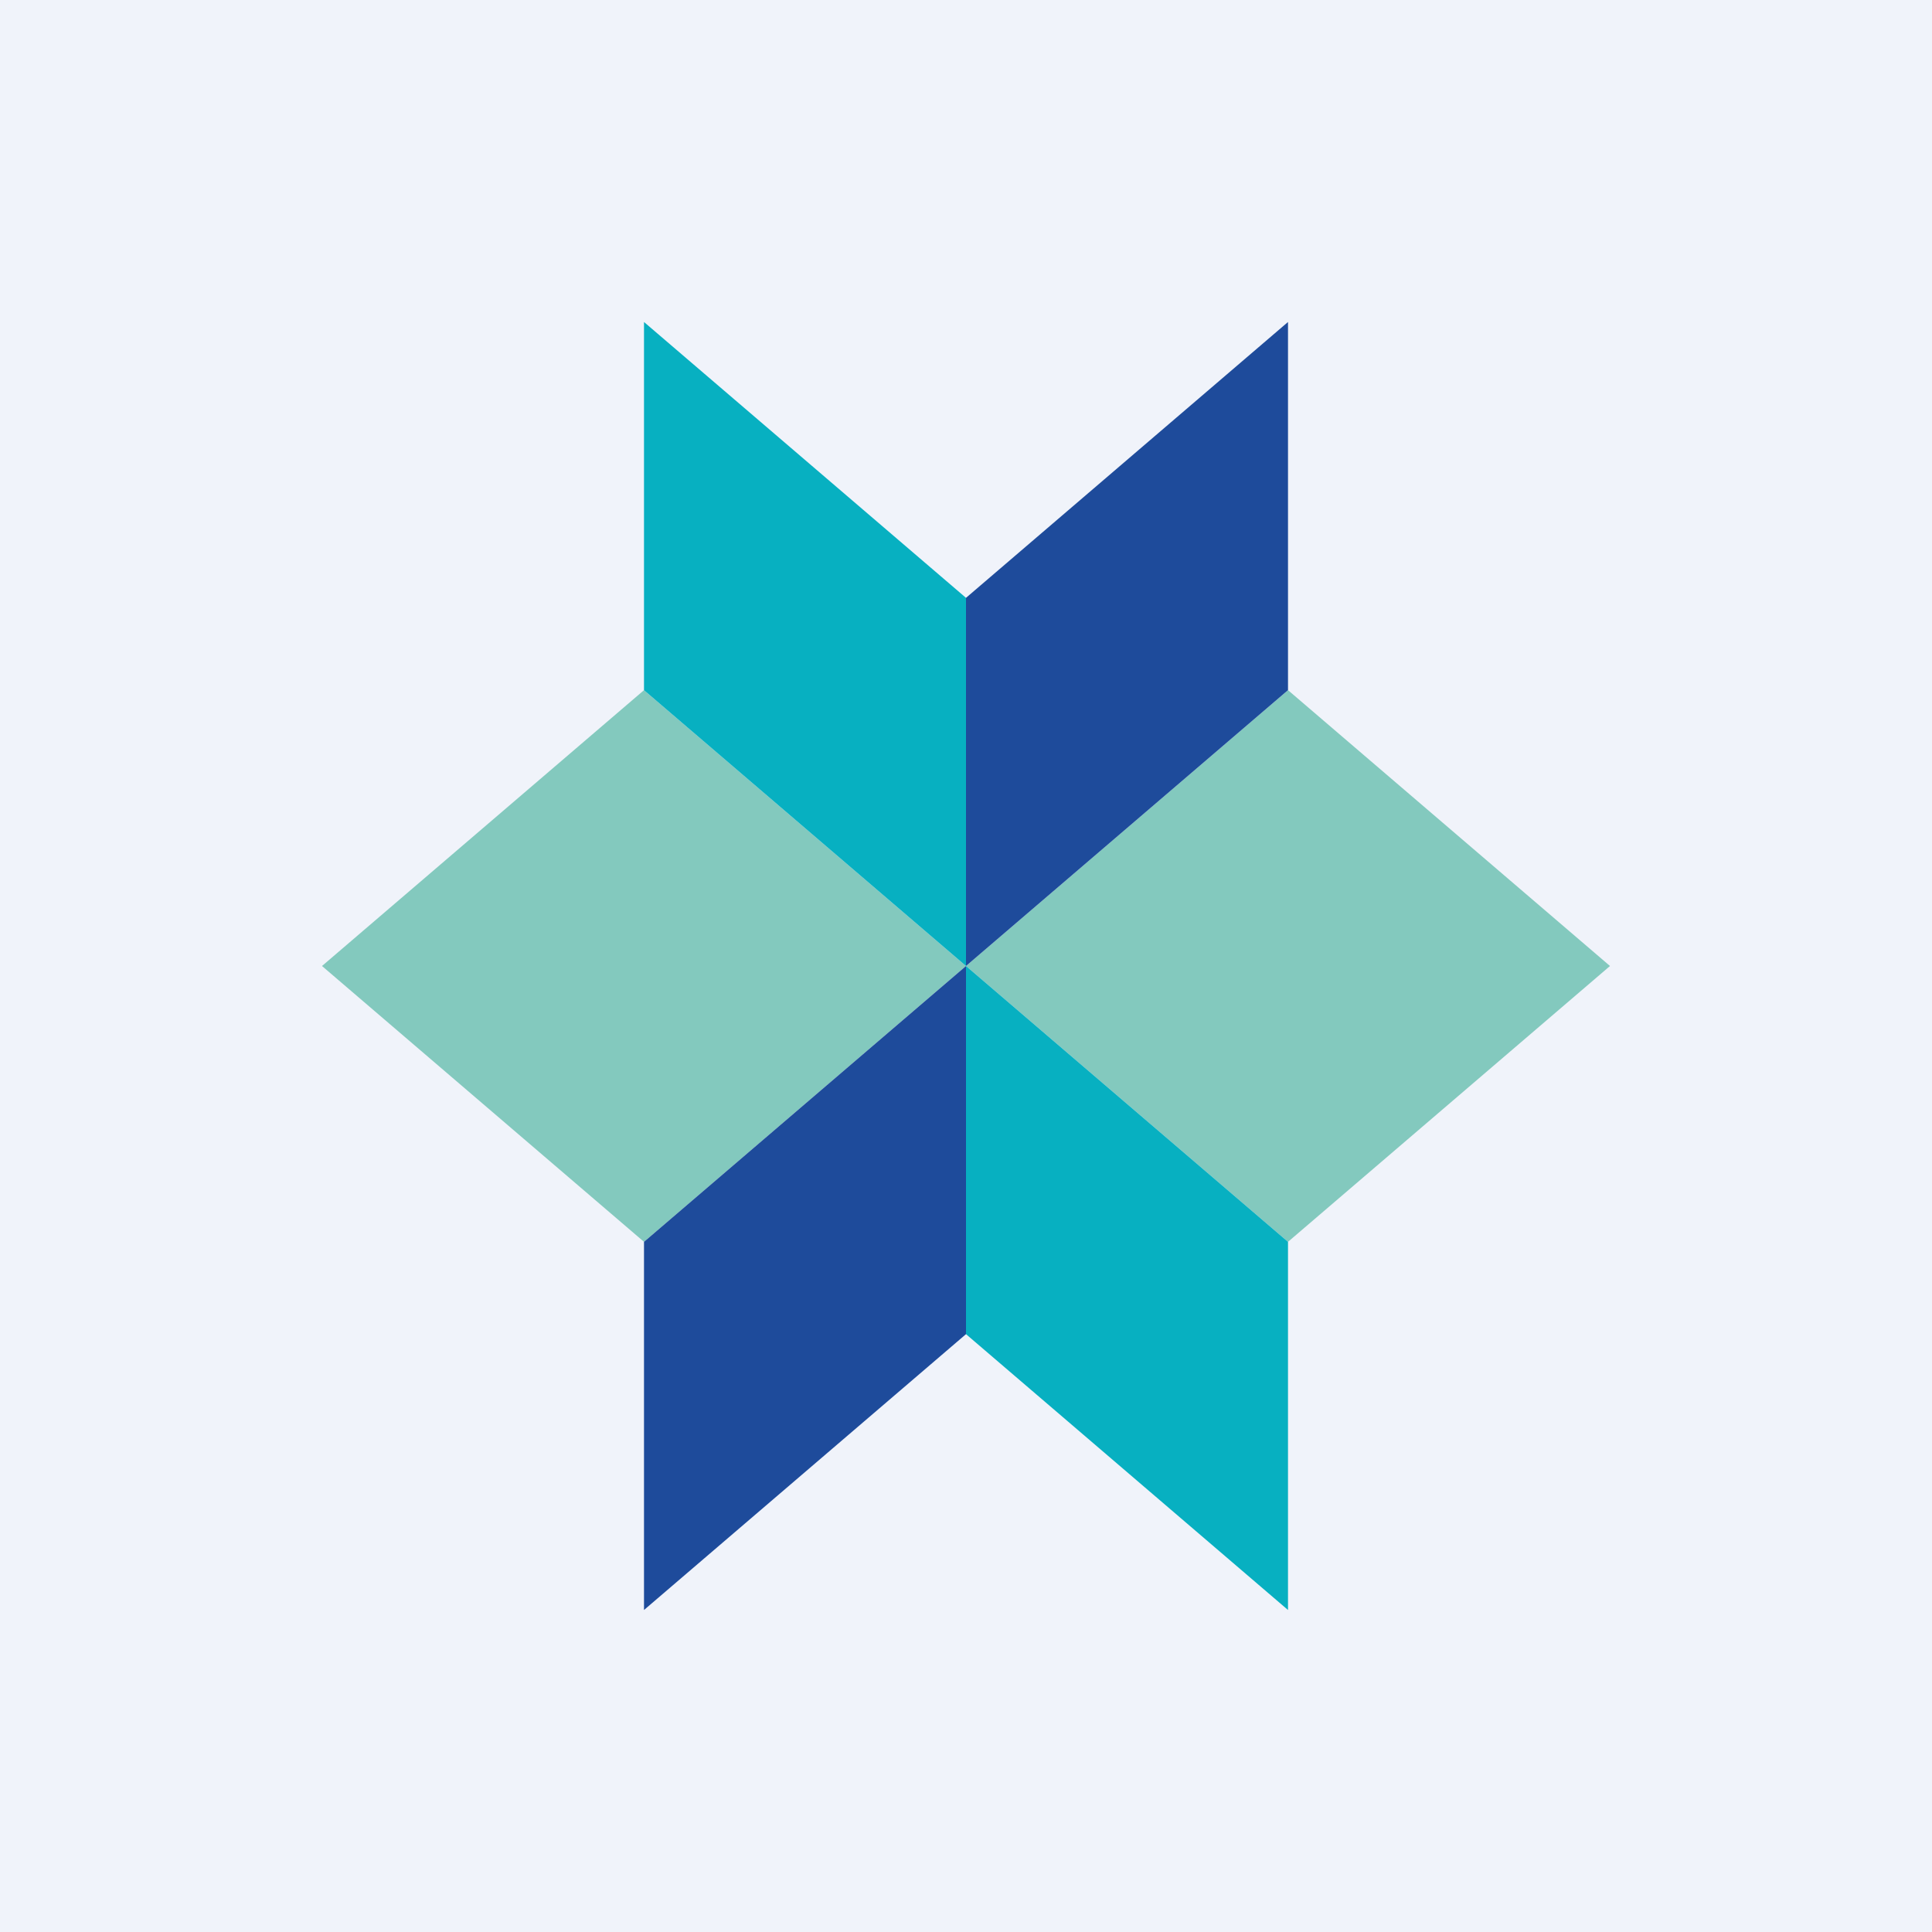 <!-- by TradingView --><svg width="18" height="18" viewBox="0 0 18 18" xmlns="http://www.w3.org/2000/svg"><path fill="#F0F3FA" d="M0 0h18v18H0z"/><path d="M12 11.57 9 9l3-2.57L15 9l-3 2.57ZM3 9l3 2.57L9 9 6 6.43 3 9Z" fill="#83C9BE"/><path d="M9 12.43 12 15v-3.43L9 9v3.43ZM6 3v3.43L9 9V5.57L6 3Z" fill="#07B0C1"/><path d="M12 3 9 5.57V9l3-2.57V3ZM6 11.57V15l3-2.57V9l-3 2.57Z" fill="#1E4B9B"/></svg>